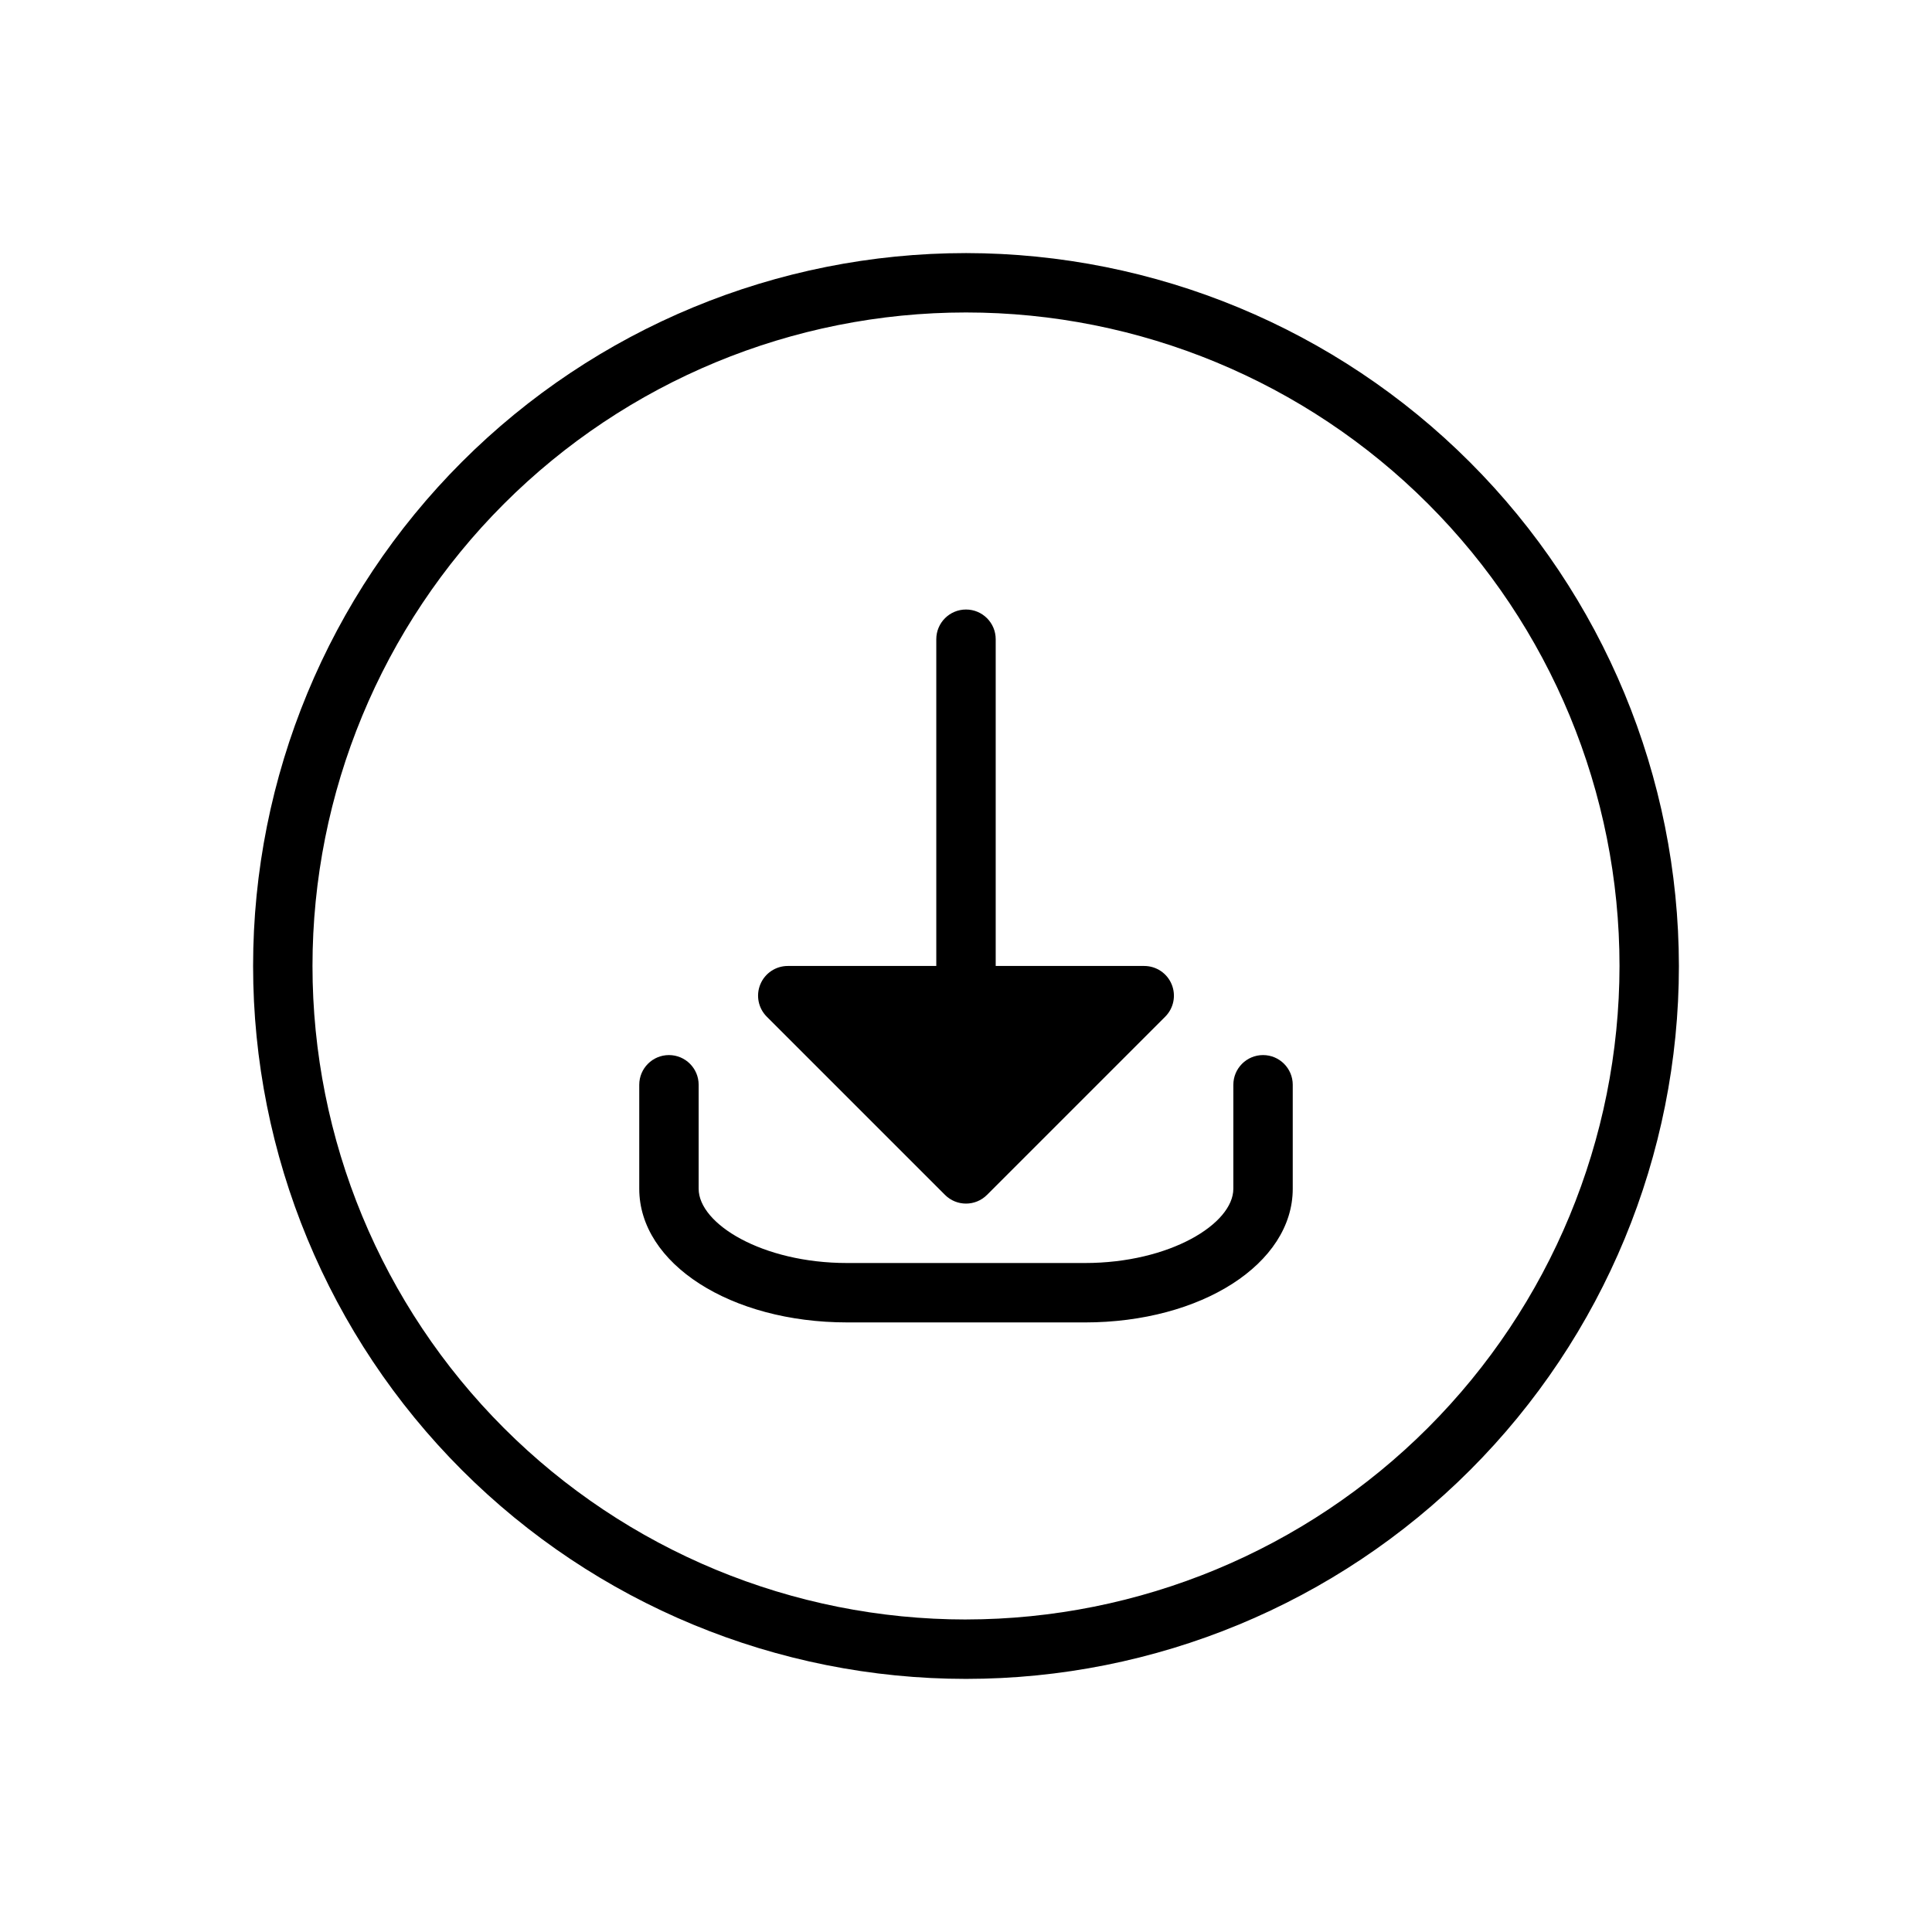 <?xml version="1.0" encoding="UTF-8"?>
<!-- Uploaded to: ICON Repo, www.svgrepo.com, Generator: ICON Repo Mixer Tools -->
<svg fill="#000000" width="800px" height="800px" version="1.1" viewBox="144 144 512 512" xmlns="http://www.w3.org/2000/svg">
 <path d="m400 211.07c-50.109 0-98.164 19.906-133.59 55.336s-55.336 83.484-55.336 133.59c0 50.105 19.906 98.16 55.336 133.59 35.43 35.434 83.484 55.336 133.59 55.336 50.105 0 98.16-19.902 133.59-55.336 35.434-35.43 55.336-83.484 55.336-133.59-0.055-50.09-19.98-98.113-55.398-133.53-35.418-35.418-83.438-55.34-133.53-55.398zm0 362.11c-45.934 0-89.984-18.246-122.46-50.727-32.48-32.477-50.727-76.527-50.727-122.46 0-45.934 18.246-89.984 50.727-122.46 32.477-32.48 76.527-50.727 122.46-50.727 45.93 0 89.98 18.246 122.46 50.727 32.48 32.477 50.727 76.527 50.727 122.46-0.051 45.914-18.316 89.934-50.781 122.4-32.469 32.465-76.488 50.73-122.4 50.781zm86.59-141.7v27.551c0 19.863-24.203 35.426-55.105 35.426l-62.973-0.004c-30.898 0-55.105-15.559-55.105-35.426v-27.547c0-4.348 3.523-7.875 7.871-7.875s7.871 3.527 7.871 7.875v27.551c0 9.289 16.832 19.68 39.359 19.68h62.977c22.527 0 39.359-10.391 39.359-19.68l0.004-27.551c0-4.348 3.523-7.875 7.871-7.875s7.871 3.527 7.871 7.875zm-139.39-18.051c-2.25-2.254-2.922-5.637-1.703-8.578s4.086-4.859 7.269-4.859h39.359v-86.594c0-4.348 3.527-7.871 7.875-7.871s7.871 3.523 7.871 7.871v86.594h39.359c3.184 0 6.055 1.918 7.269 4.859 1.219 2.941 0.547 6.324-1.703 8.578l-47.23 47.23h-0.004c-3.074 3.074-8.055 3.074-11.129 0z"/>
</svg>